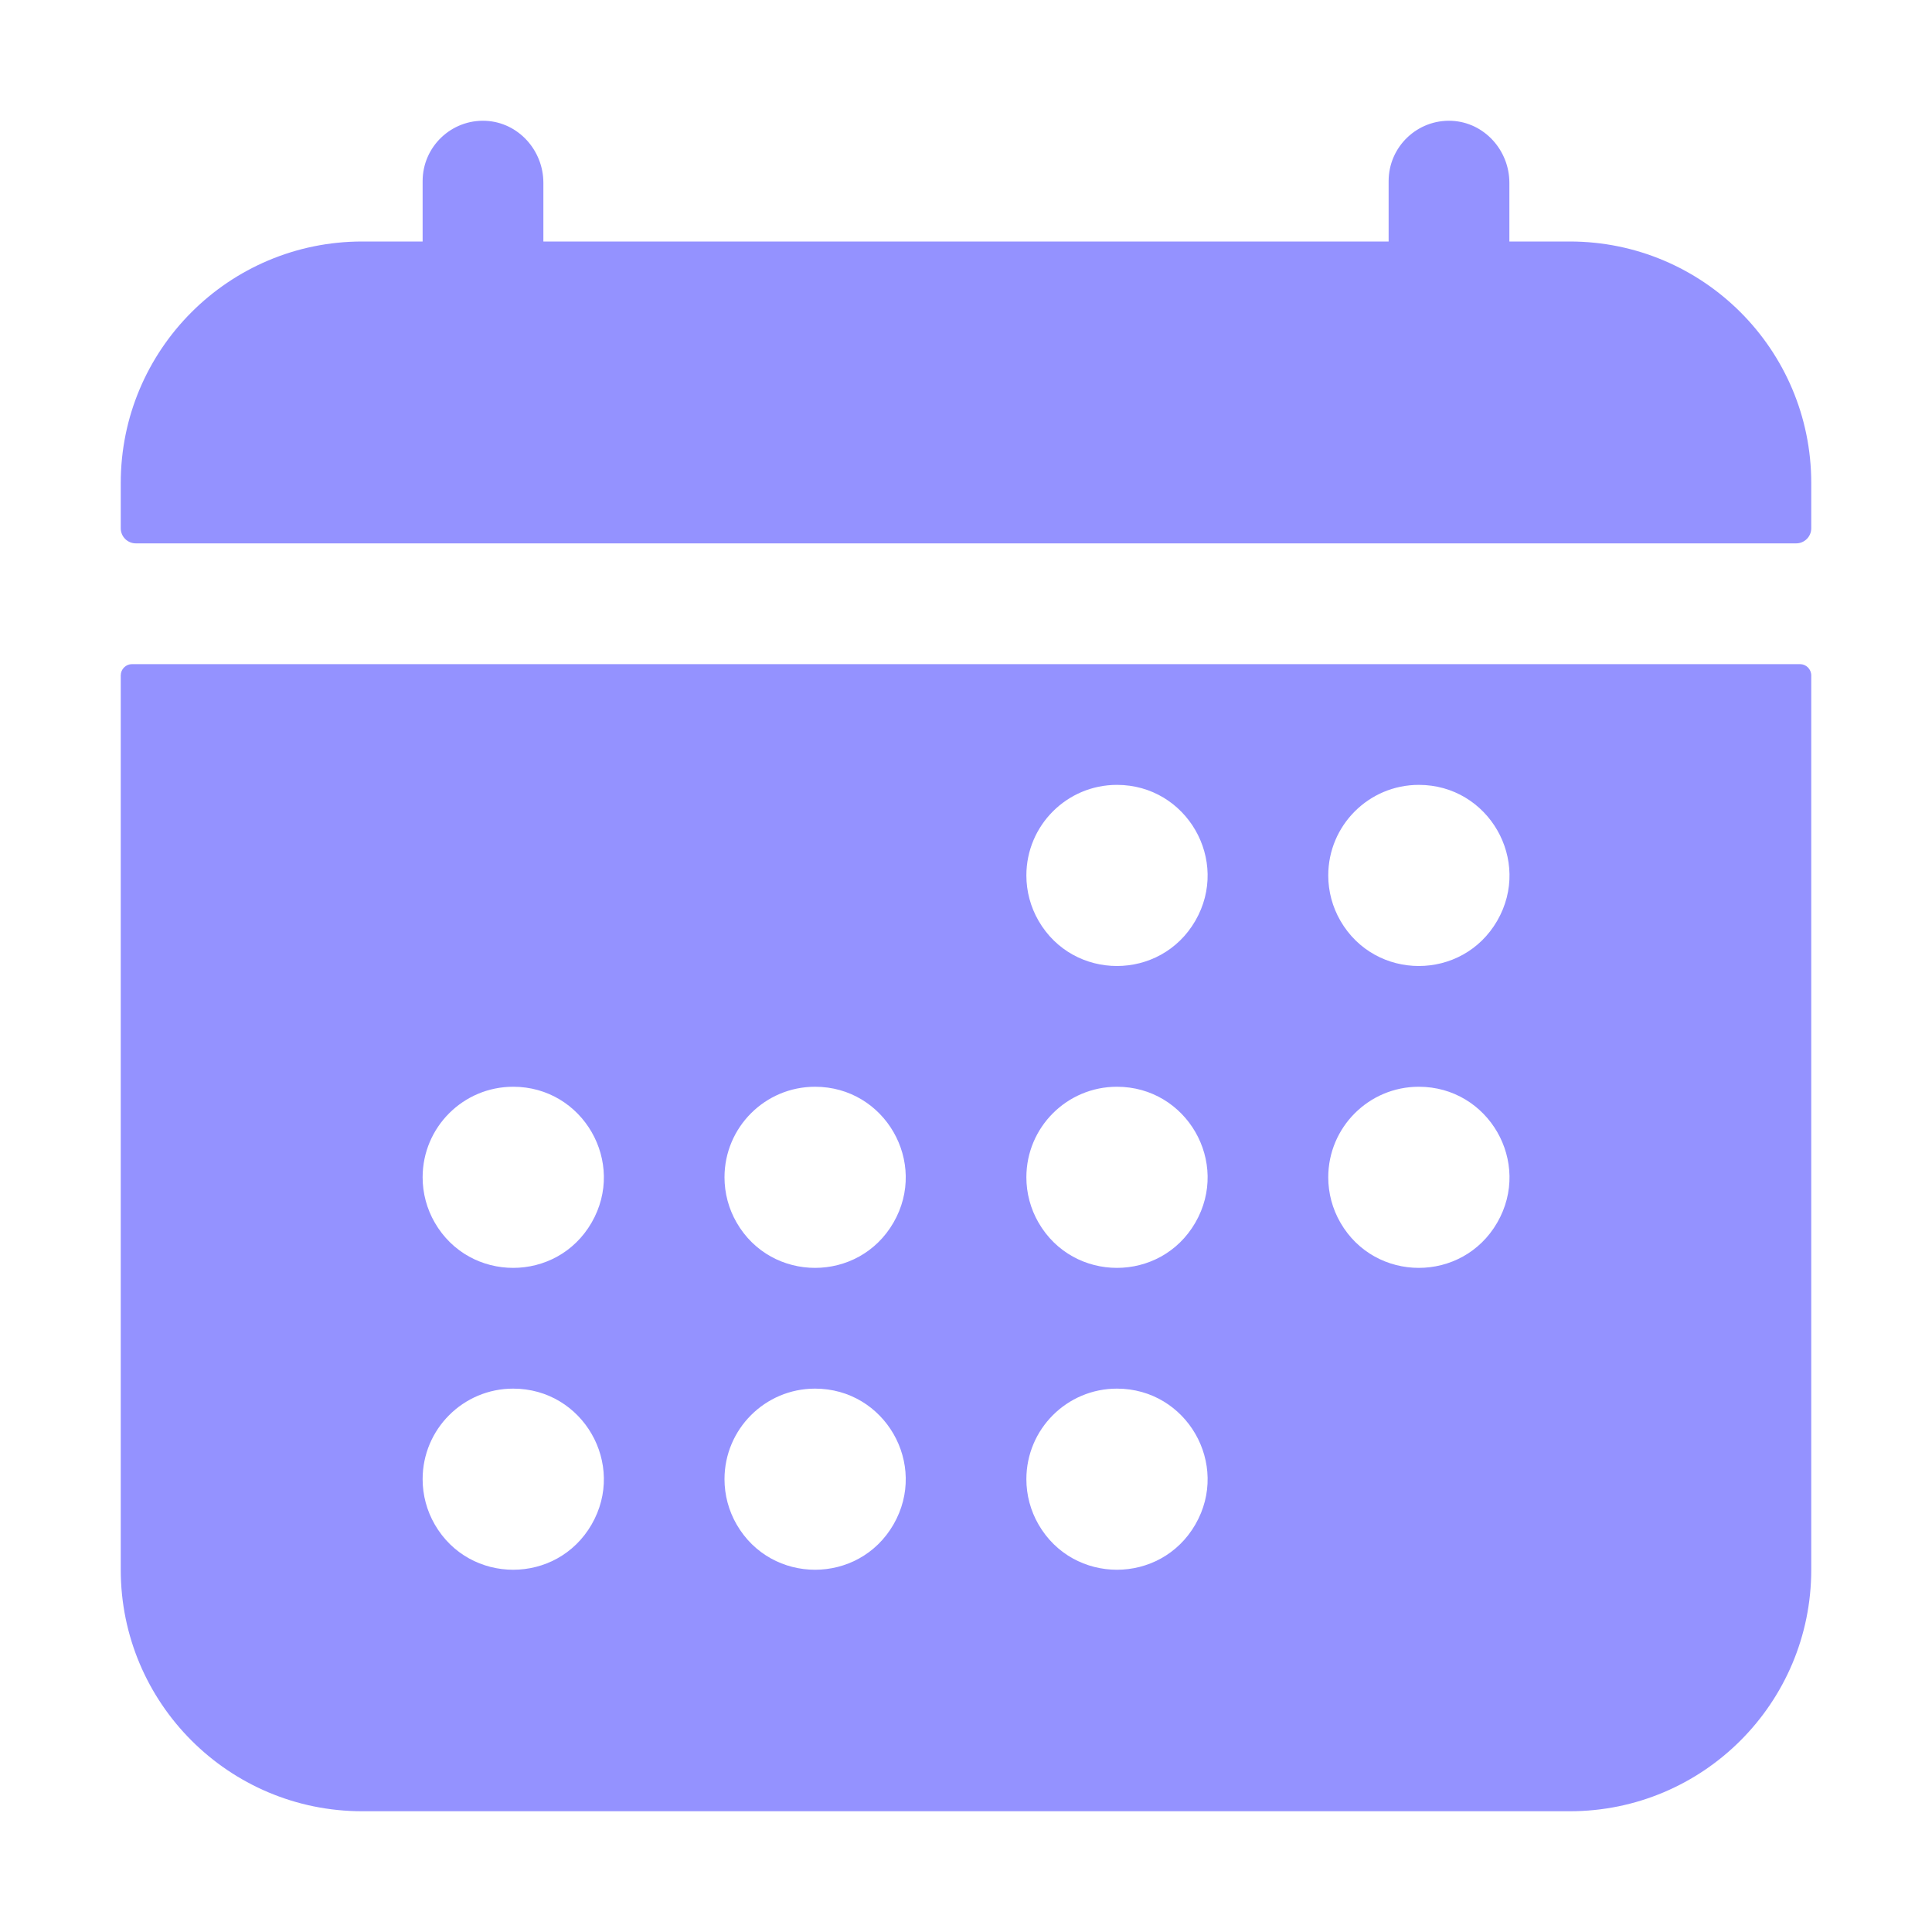 <?xml version="1.0" encoding="UTF-8"?> <svg xmlns="http://www.w3.org/2000/svg" viewBox="0 0 512.00 512.00" data-guides="{&quot;vertical&quot;:[],&quot;horizontal&quot;:[]}"><defs></defs><path fill="#9492ff" stroke="none" fill-opacity="1" stroke-width="1" stroke-opacity="1" alignment-baseline="" baseline-shift="" color="rgb(51, 51, 51)" id="tSvg7e4016a59a" title="Path 1" d="M480 128C480 92.654 451.346 64 416 64C410.667 64 405.333 64 400 64C400 58.817 400 53.633 400 48.45C400 39.84 393.38 32.45 384.77 32.02C375.642 31.58 368.001 38.862 368 48C368 53.333 368 58.667 368 64C293.333 64 218.667 64 144 64C144 58.817 144 53.633 144 48.45C144 39.84 137.38 32.45 128.77 32.02C119.642 31.58 112.001 38.862 112 48C112 53.333 112 58.667 112 64C106.667 64 101.333 64 96 64C60.654 64 32 92.654 32 128C32 132 32 136 32 140C32 142.209 33.791 144 36 144C182.667 144 329.333 144 476 144C478.209 144 480 142.209 480 140C480 136 480 132 480 128ZM32 416C32 451.346 60.654 480 96 480C202.667 480 309.333 480 416 480C451.346 480 480 451.346 480 416C480 337 480 258 480 179C480 177.343 478.657 176 477 176C329.667 176 182.333 176 35 176C33.343 176 32 177.343 32 179C32 258 32 337 32 416ZM376 208C394.475 208 406.022 228 396.785 244C387.547 260 364.453 260 355.215 244C353.109 240.351 352 236.213 352 232C352 218.745 362.745 208 376 208ZM376 288C394.475 288 406.022 308 396.785 324C387.547 340 364.453 340 355.215 324C353.109 320.351 352 316.213 352 312C352 298.745 362.745 288 376 288ZM296 208C314.475 208 326.022 228 316.785 244C307.547 260 284.453 260 275.215 244C273.109 240.351 272 236.213 272 232C272 218.745 282.745 208 296 208ZM296 288C314.475 288 326.022 308 316.785 324C307.547 340 284.453 340 275.215 324C273.109 320.351 272 316.213 272 312C272 298.745 282.745 288 296 288ZM296 368C314.475 368 326.022 388 316.785 404C307.547 420 284.453 420 275.215 404C273.109 400.351 272 396.213 272 392C272 378.745 282.745 368 296 368ZM216 288C234.475 288 246.022 308 236.785 324C227.547 340 204.453 340 195.215 324C193.109 320.351 192 316.213 192 312C192 298.745 202.745 288 216 288ZM216 368C234.475 368 246.022 388 236.785 404C227.547 420 204.453 420 195.215 404C193.109 400.351 192 396.213 192 392C192 378.745 202.745 368 216 368ZM136 288C154.475 288 166.022 308 156.785 324C147.547 340 124.453 340 115.215 324C113.109 320.351 112 316.213 112 312C112 298.745 122.745 288 136 288ZM136 368C154.475 368 166.022 388 156.785 404C147.547 420 124.453 420 115.215 404C113.109 400.351 112 396.213 112 392C112 378.745 122.745 368 136 368Z"></path></svg> 